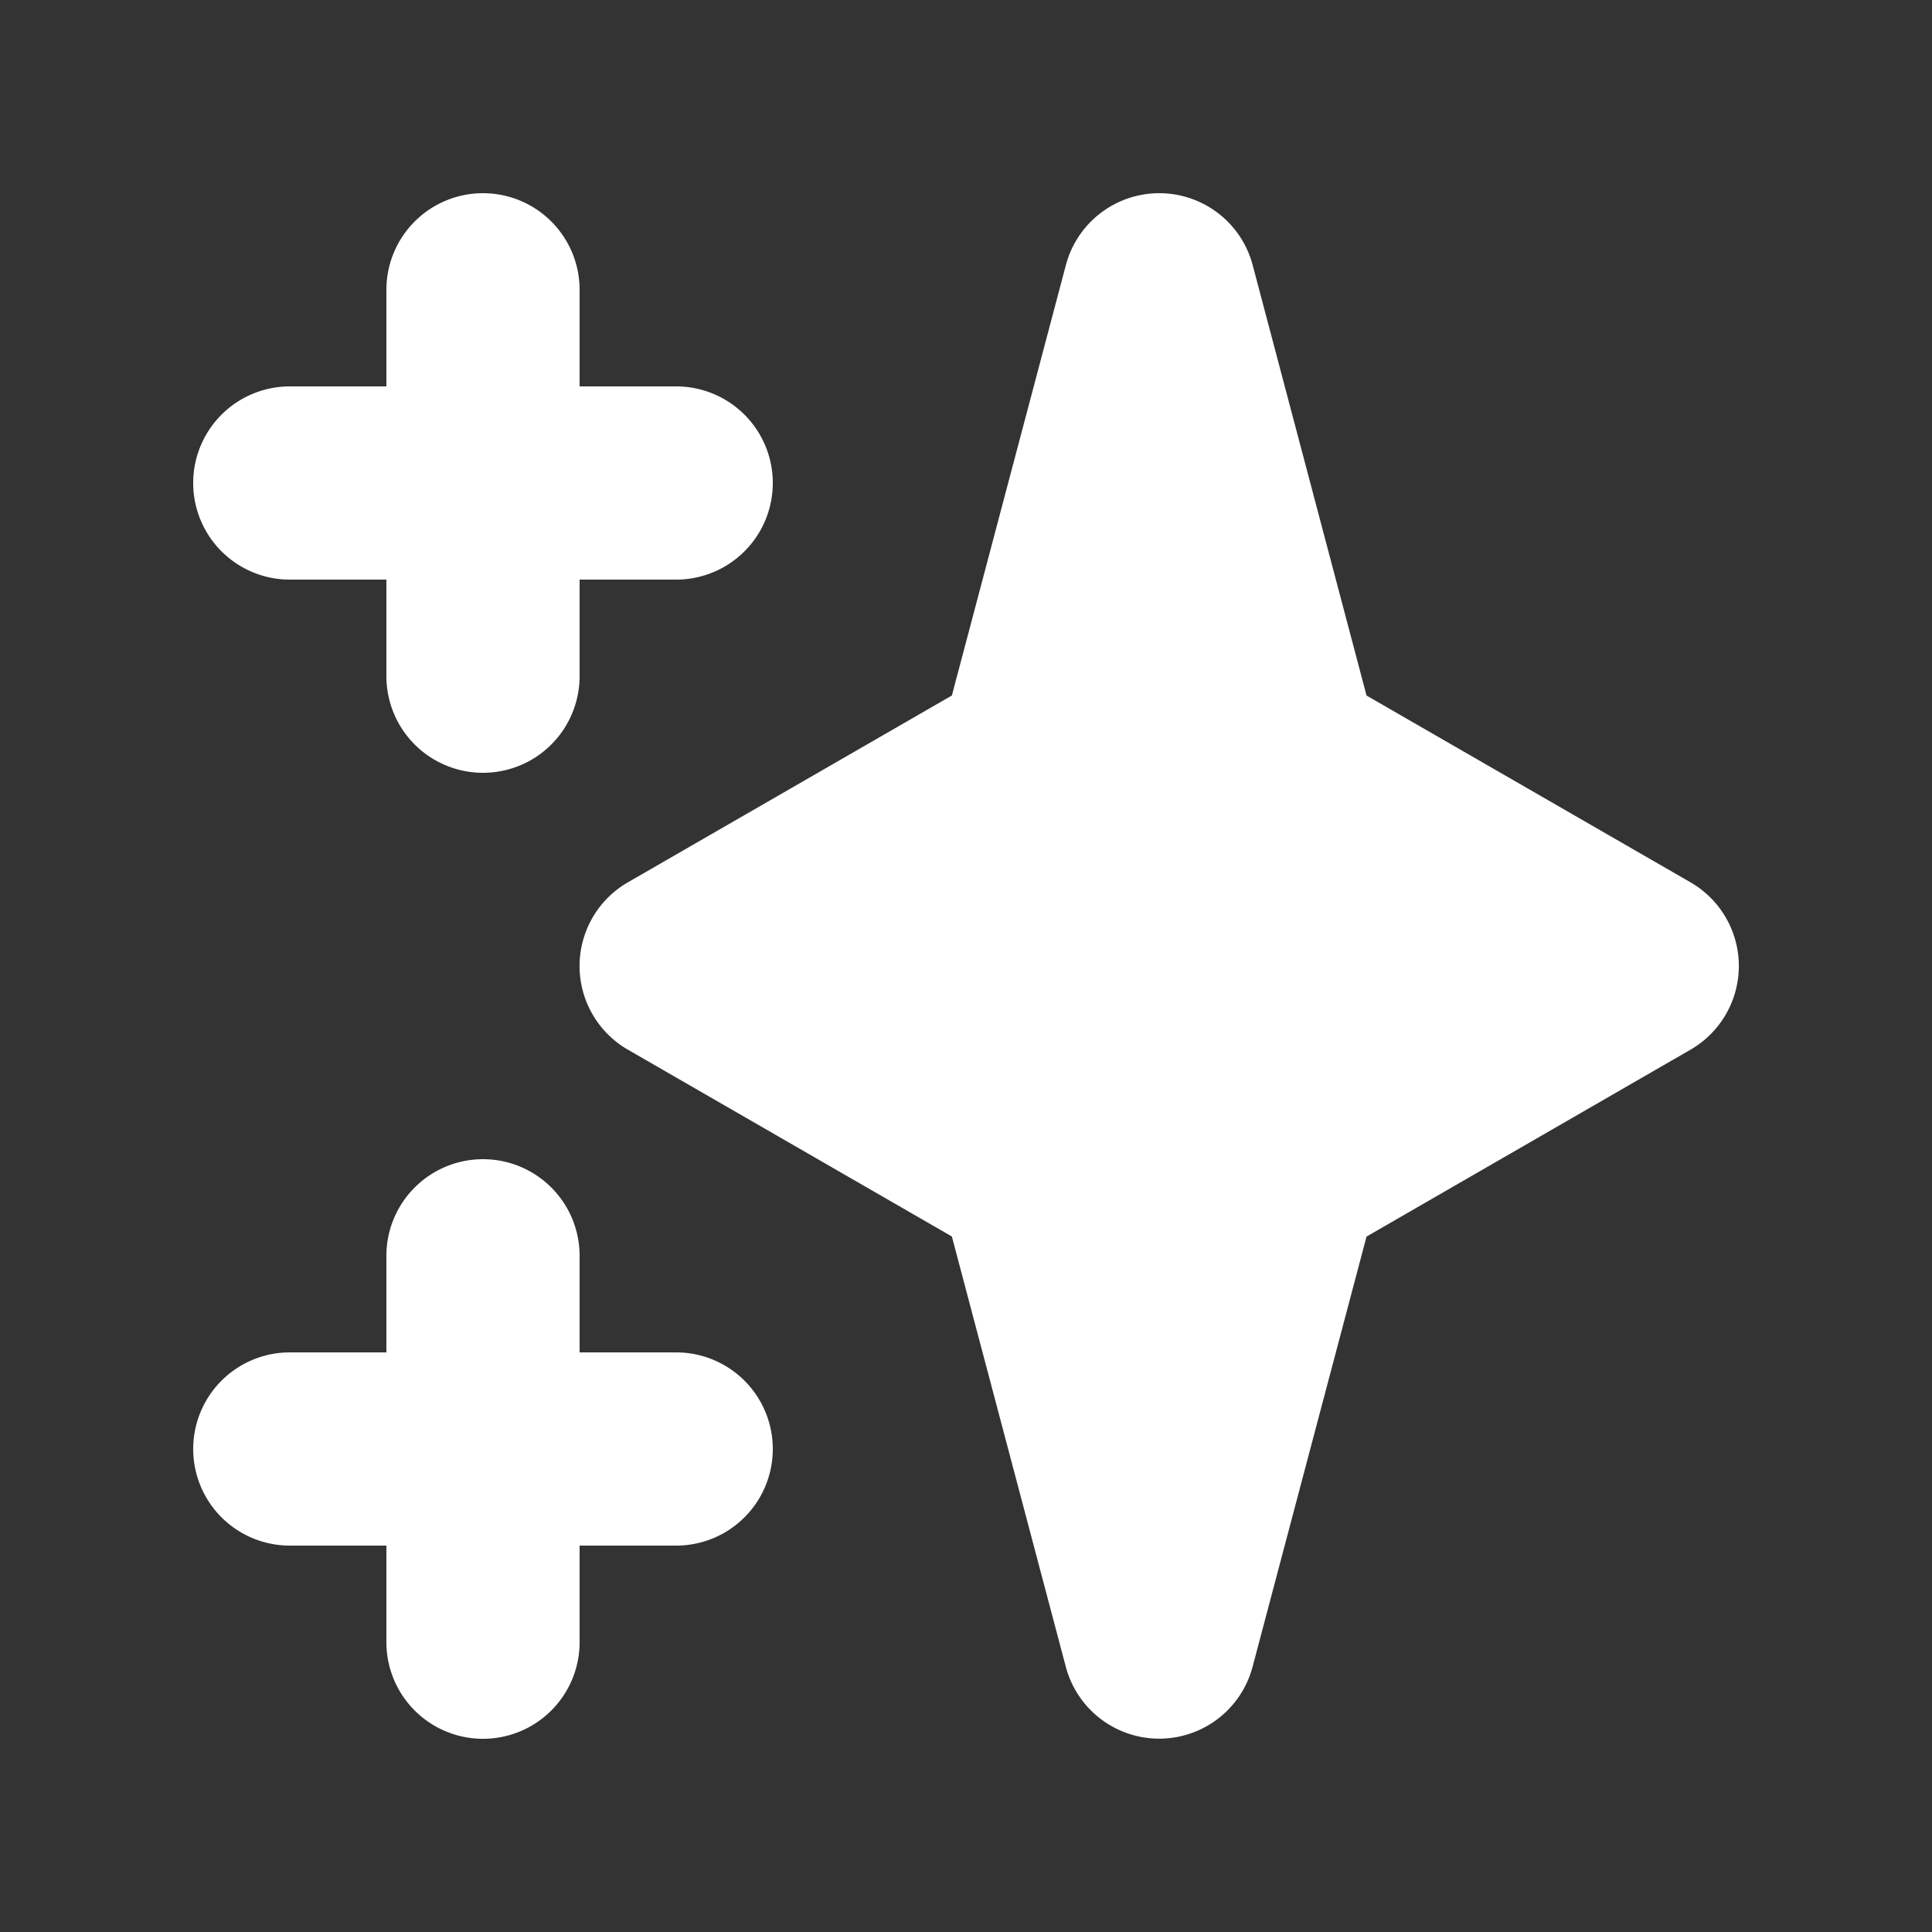<svg width="16" height="16" fill="none" xmlns="http://www.w3.org/2000/svg"><rect width="100%" height="100%" fill="#333333" stroke="none"/><path fill-rule="evenodd" clip-rule="evenodd" d="M4 1.6a.8.8 0 0 1 .8.8v.8h.8a.8.8 0 1 1 0 1.6h-.8v.8a.8.8 0 0 1-1.6 0v-.8h-.8a.8.8 0 0 1 0-1.6h.8v-.8a.8.8 0 0 1 .8-.8Zm0 8a.8.8 0 0 1 .8.8v.8h.8a.8.8 0 0 1 0 1.6h-.8v.8a.8.8 0 1 1-1.6 0v-.8h-.8a.8.8 0 0 1 0-1.6h.8v-.8a.8.8 0 0 1 .8-.8Zm5.6-8a.8.8 0 0 1 .774.595l.943 3.565L14 7.307a.8.8 0 0 1 0 1.386l-2.683 1.548-.944 3.564a.8.8 0 0 1-1.546 0l-.944-3.565L5.2 8.693a.8.8 0 0 1 0-1.386L7.883 5.76l.944-3.564A.8.8 0 0 1 9.6 1.6Z" fill="#fff"/></svg>